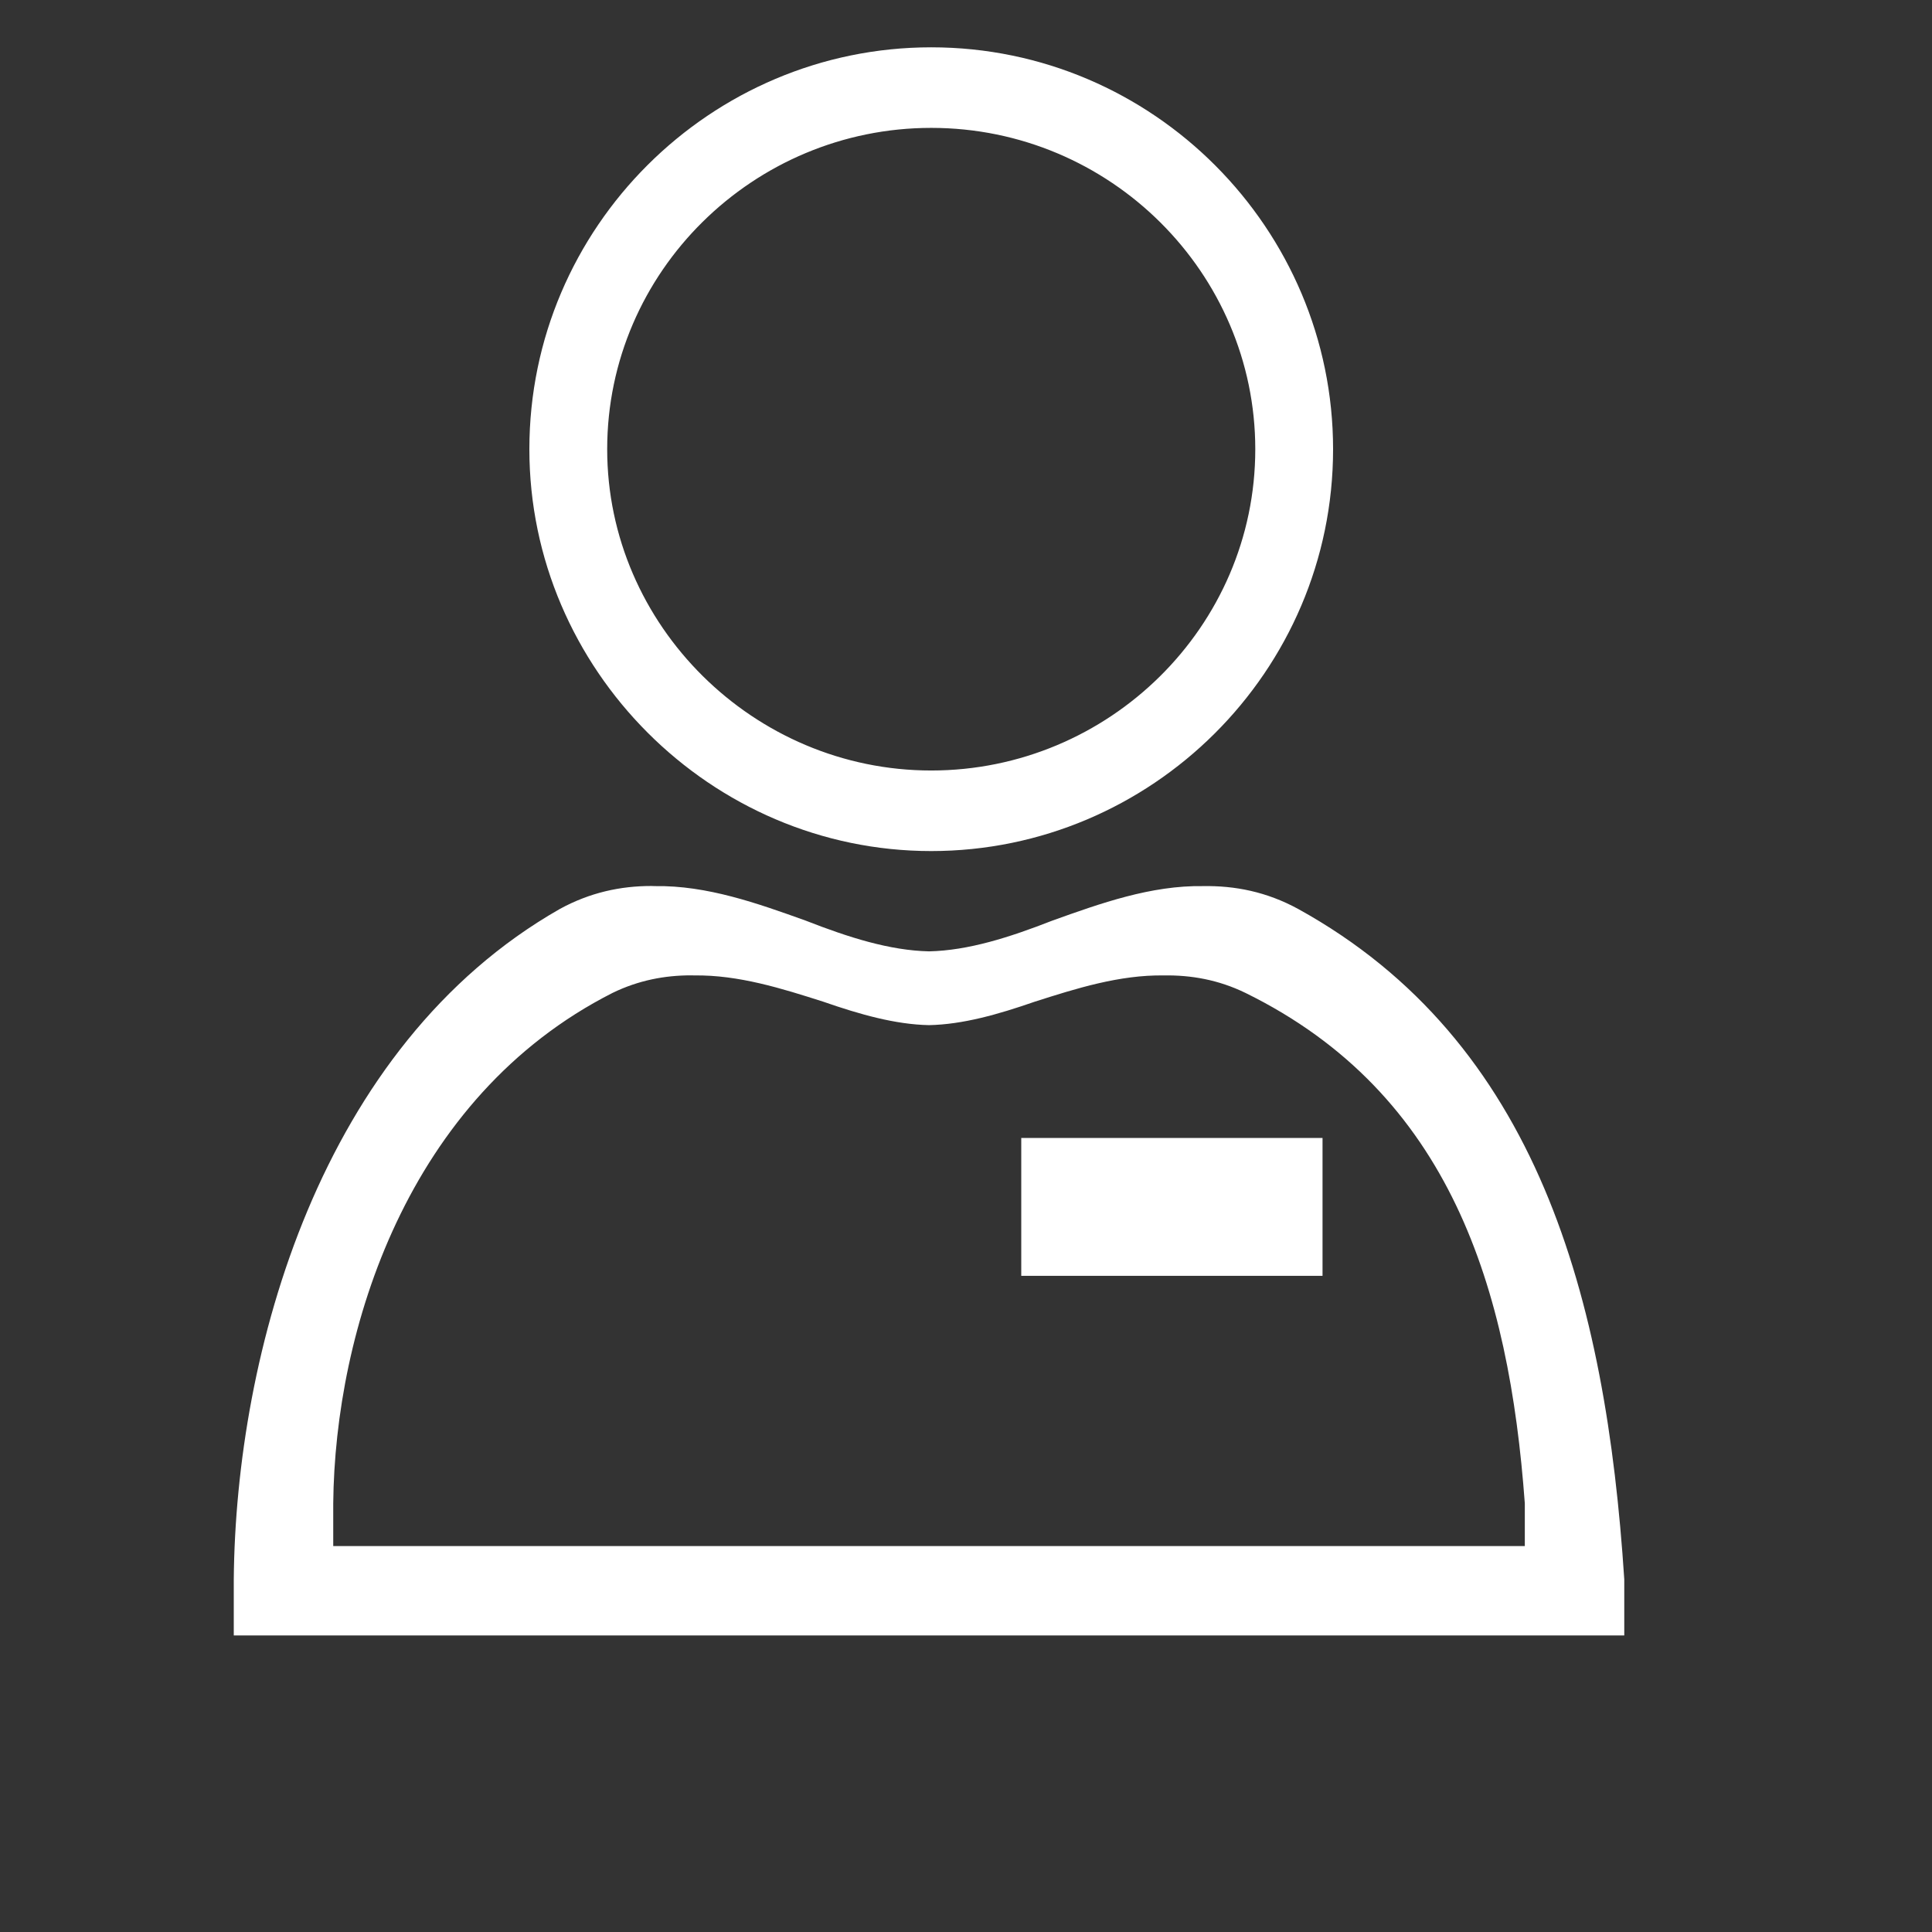 <?xml version="1.0" encoding="UTF-8" standalone="no"?>
<svg
   xmlns:dc="http://purl.org/dc/elements/1.1/"
   xmlns:cc="http://creativecommons.org/ns#"
   xmlns:rdf="http://www.w3.org/1999/02/22-rdf-syntax-ns#"
   xmlns:svg="http://www.w3.org/2000/svg"
   xmlns="http://www.w3.org/2000/svg"
   xmlns:sodipodi="http://sodipodi.sourceforge.net/DTD/sodipodi-0.dtd"
   xmlns:inkscape="http://www.inkscape.org/namespaces/inkscape"
   version="1.1"
   x="0px"
   y="0px"
   viewBox="-909 478 100 100"
   xml:space="preserve"
   id="svg2"
   inkscape:version="0.91 r13725"
   width="100%"
   height="100%"
   sodipodi:docname="agent-bw.svg"><rect x="-909" y="478" width="100" height="100" fill="#333333" stroke="none"/><defs
     id="defs22" /><sodipodi:namedview
     pagecolor="#ffffff"
     bordercolor="#666666"
     borderopacity="1"
     objecttolerance="10"
     gridtolerance="10"
     guidetolerance="10"
     inkscape:pageopacity="0"
     inkscape:pageshadow="2"
     inkscape:window-width="1280"
     inkscape:window-height="961"
     id="namedview20"
     showgrid="false"
     inkscape:zoom="7.5671344"
     inkscape:cx="50.756086"
     inkscape:cy="48.886382"
     inkscape:window-x="-8"
     inkscape:window-y="-8"
     inkscape:window-maximized="1"
     inkscape:current-layer="svg2" /><style
     type="text/css"
     id="style4">
	.st0{fill:none;}
</style><path
     d="M 48.199 2.449 C 36.799 2.449 27.4 11.75 27.4 23.25 C 27.4 34.65 36.799 44.051 48.199 44.051 C 59.599 44.051 69 34.75 69 23.25 C 69 11.85 59.699 2.449 48.199 2.449 z M 48.199 6.619 C 57.472 6.619 64.973 14.135 64.973 23.25 C 64.973 32.445 57.391 39.881 48.199 39.881 C 39.007 39.881 31.428 32.365 31.428 23.25 C 31.428 14.055 39.007 6.619 48.199 6.619 z "
     transform="translate(-909,478)"
     id="path10"
     style="fill:#ffffff" /><path
     d="M 33.707 45.859 C 32.136 45.859 30.546 46.188 28.971 47.051 C 16.546 54.137 12.202 70.04 12.1 81.75 L 12.1 84.65 L 42.072 84.65 L 54.1 84.65 L 84.072 84.65 L 84.072 81.75 C 83.125 67.173 79.589 53.894 67.199 47.051 C 65.559 46.153 63.905 45.837 62.27 45.865 C 59.582 45.822 56.965 46.755 54.471 47.65 C 52.249 48.52 50.121 49.197 48.086 49.242 C 46.051 49.197 43.921 48.52 41.699 47.65 C 39.205 46.755 36.588 45.822 33.9 45.865 C 33.836 45.864 33.772 45.859 33.707 45.859 z M 35.764 50.484 C 35.819 50.484 35.874 50.487 35.93 50.488 C 38.232 50.456 40.476 51.166 42.613 51.848 C 44.517 52.51 46.342 53.026 48.086 53.061 C 49.83 53.026 51.652 52.51 53.557 51.848 C 55.694 51.166 57.937 50.455 60.24 50.488 C 61.641 50.466 63.059 50.709 64.465 51.393 C 75.082 56.604 78.112 66.716 78.924 77.816 L 78.924 80.025 L 53.238 80.025 L 42.934 80.025 L 17.248 80.025 L 17.248 77.816 C 17.335 68.899 21.058 56.789 31.705 51.393 C 33.055 50.736 34.417 50.484 35.764 50.484 z "
     transform="translate(-909,478)"
     id="path14"
     style="fill:#ffffff" /><rect
     style="fill:#ffffff;fill-opacity:1;stroke:none;stroke-width:1.1;stroke-miterlimit:4;stroke-dasharray:none;stroke-opacity:1"
     id="rect4179"
     width="15.594"
     height="7.136"
     x="-856.14"
     y="536.901" /></svg>